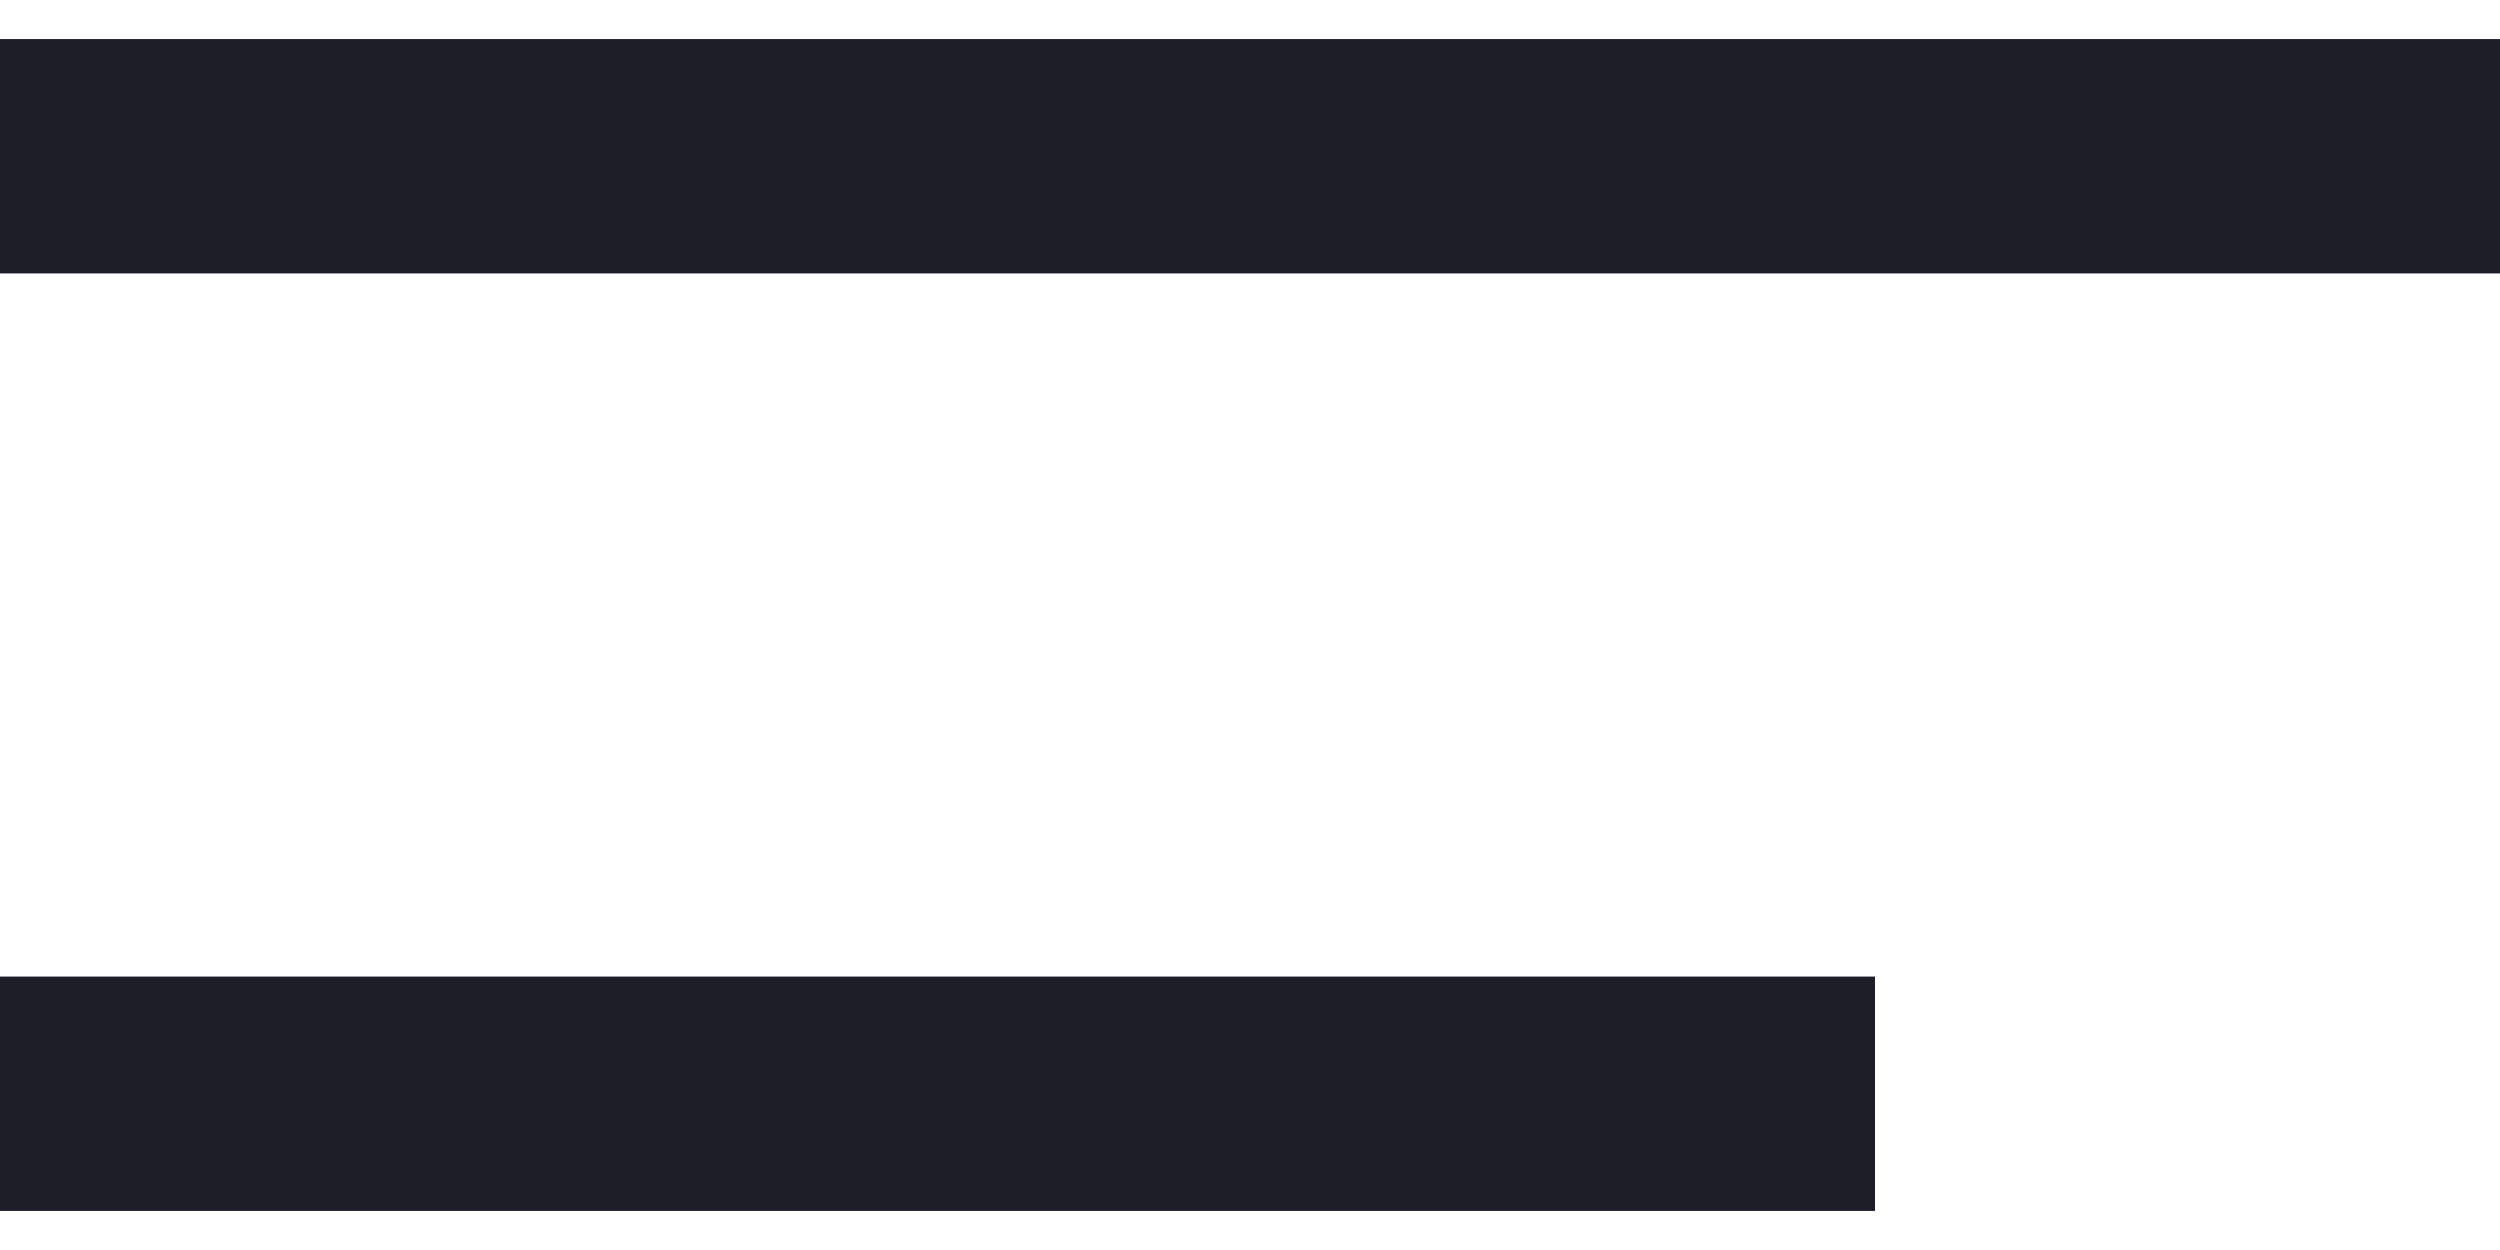 <svg width="16" height="8" viewBox="0 0 16 8" fill="none" xmlns="http://www.w3.org/2000/svg">
<path d="M0 1H16" stroke="#1E1E28" stroke-width="1.5"/>
<path d="M0 7H12" stroke="#1E1E28" stroke-width="1.5"/>
</svg>
